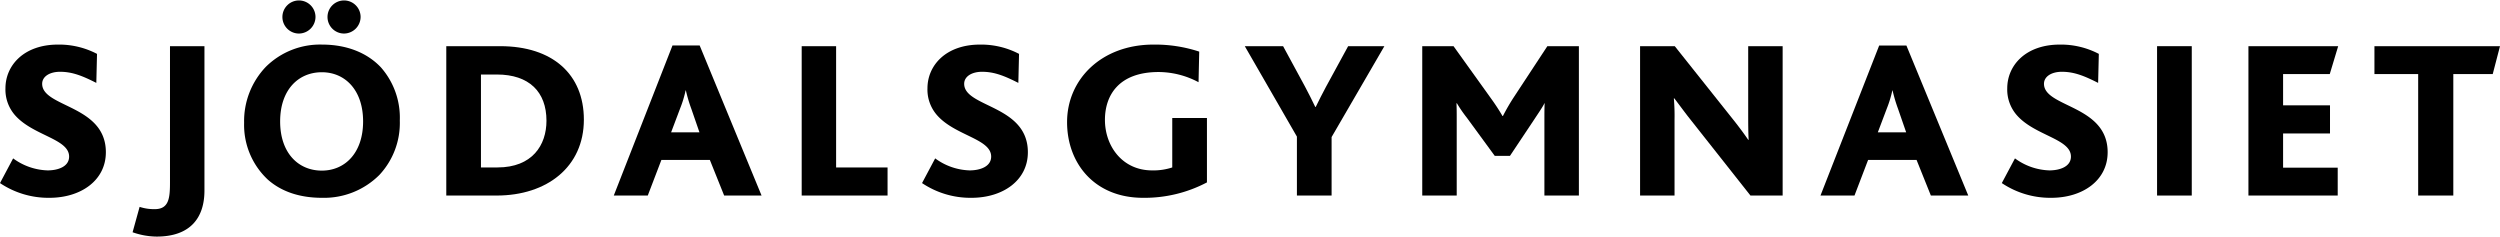 <svg id="Lager_1" data-name="Lager 1" xmlns="http://www.w3.org/2000/svg" viewBox="0 0 517.478 48.97"><title>Sjodalsgymnasiet</title><path d="M51.411,328.993a17.998,17.998,0,0,1-10.229-3.049l2.72-5.114a12.627,12.627,0,0,0,7.131,2.487c2.114,0,4.456-.75,4.456-2.862,0-3.707-7.549-4.319-11.26-8.631a8.049,8.049,0,0,1-1.919-5.493c0-4.736,3.799-9.055,10.882-9.055a16.956,16.956,0,0,1,8.072,1.925l-.144,6.007c-2.861-1.455-4.973-2.302-7.504-2.302-2.159,0-3.705.984-3.705,2.487,0,4.926,13.184,4.361,13.184,14.167C63.095,325.425,57.882,328.993,51.411,328.993Z" transform="translate(-41.183 -288.048)"/><path d="M73.603,337.018a15.342,15.342,0,0,1-4.976-.895l1.454-5.254a9.587,9.587,0,0,0,3.141.47c2.958,0,3.147-2.346,3.147-5.582V297.606H83.502v29.887C83.502,333.122,80.59,337.018,73.603,337.018Z" transform="translate(-41.183 -288.048)"/><path d="M116.342,313.181c0,6.522-3.754,10.182-8.541,10.182-4.881,0-8.631-3.66-8.631-10.182,0-6.521,3.751-10.18,8.631-10.18C112.588,303.001,116.342,306.661,116.342,313.181Zm-.518-21.661a3.425,3.425,0,1,0-3.426,3.471A3.457,3.457,0,0,0,115.824,291.521Zm-9.336,0a3.425,3.425,0,1,0-3.424,3.471A3.455,3.455,0,0,0,106.488,291.521Zm17.451,21.474a15.751,15.751,0,0,0-3.889-10.979c-2.818-3.004-7.038-4.739-12.198-4.739A15.92,15.92,0,0,0,96.217,301.876a16.256,16.256,0,0,0-4.504,11.588,15.481,15.481,0,0,0,4.924,11.776c2.767,2.439,6.521,3.753,11.214,3.753a16.197,16.197,0,0,0,11.866-4.739A15.748,15.748,0,0,0,123.939,312.995Z" transform="translate(-41.183 -288.048)"/><path d="M154.297,313.043c0,5.066-2.955,9.663-10.136,9.663h-3.424v-19.235h3.286C150.685,303.47,154.297,307.036,154.297,313.043Zm7.741-.234c0-9.387-6.475-15.203-17.317-15.203H133.56v30.918h10.411C154.435,328.524,162.039,322.567,162.039,312.809Z" transform="translate(-41.183 -288.048)"/><path d="M185.963,315.435h-5.864l1.878-4.975a22.428,22.428,0,0,0,1.123-3.705h.051a30.059,30.059,0,0,0,1.125,3.801Zm12.857,13.09-12.811-31.059h-5.629l-12.15,31.059h7.036l2.817-7.366h10.037l2.958,7.366Z" transform="translate(-41.183 -288.048)"/><path d="M207.125,328.524V297.606h7.126v25.1h10.649v5.819Z" transform="translate(-41.183 -288.048)"/><path d="M242.261,328.993a17.976,17.976,0,0,1-10.223-3.049l2.719-5.114a12.607,12.607,0,0,0,7.131,2.487c2.109,0,4.458-.75,4.458-2.862,0-3.707-7.557-4.319-11.263-8.631a8.023,8.023,0,0,1-1.924-5.493c0-4.736,3.802-9.055,10.886-9.055a16.94,16.94,0,0,1,8.069,1.925l-.143,6.007c-2.864-1.455-4.973-2.302-7.507-2.302-2.154,0-3.705.984-3.705,2.487,0,4.926,13.183,4.361,13.183,14.167C253.943,325.425,248.737,328.993,242.261,328.993Z" transform="translate(-41.183 -288.048)"/><path d="M277.779,328.993c-9.993,0-15.72-7.085-15.72-15.669,0-8.868,7.135-16.047,17.873-16.047a29.214,29.214,0,0,1,9.479,1.455l-.14,6.335a17.691,17.691,0,0,0-8.256-2.111c-8.351,0-11.119,4.924-11.119,9.899,0,5.441,3.614,10.463,9.757,10.463a12.424,12.424,0,0,0,4.177-.612v-10.229h7.18v13.327A27.708,27.708,0,0,1,277.779,328.993Z" transform="translate(-41.183 -288.048)"/><path d="M316.812,316.42v12.104h-7.18v-12.2l-10.789-18.719h7.927l4.504,8.305c.659,1.268,1.549,2.955,2.156,4.269h.098c.658-1.313,1.406-2.862,2.107-4.129l4.602-8.444h7.502Z" transform="translate(-41.183 -288.048)"/><path d="M360.861,328.524v-15.764c0-1.127,0-2.392.052-3.332h-.052c-.28.656-1.546,2.486-2.061,3.282l-5.068,7.603h-3.146l-5.767-7.882a27.927,27.927,0,0,1-2.067-3.002h-.091c.049,1.031.049,2.252.049,3.097v15.999h-7.134V297.606h6.475l7.74,10.793a43.314,43.314,0,0,1,2.394,3.66h.092a41.941,41.941,0,0,1,2.256-3.895l6.941-10.558H367.999v30.918Z" transform="translate(-41.183 -288.048)"/><path d="M403.513,328.524l-12.857-16.28c-.986-1.268-1.875-2.489-2.91-3.845h-.092a42.363,42.363,0,0,1,.144,4.41v15.715h-7.134V297.606h7.18l12.434,15.624c.984,1.265,1.872,2.439,2.766,3.753h.092c-.092-1.597-.092-3.848-.092-5.069V297.606h7.131v30.918Z" transform="translate(-41.183 -288.048)"/><path d="M435.741,315.435H429.877l1.881-4.975a23.457,23.457,0,0,0,1.126-3.705h.042a30.887,30.887,0,0,0,1.128,3.801Zm12.854,13.09L435.79,297.466h-5.631l-12.152,31.059h7.038l2.817-7.366h10.037l2.957,7.366Z" transform="translate(-41.183 -288.048)"/><path d="M465.77,328.993a17.998,17.998,0,0,1-10.23-3.049l2.723-5.114a12.605,12.605,0,0,0,7.129,2.487c2.111,0,4.457-.75,4.457-2.862,0-3.707-7.552-4.319-11.26-8.631a8.051,8.051,0,0,1-1.924-5.493c0-4.736,3.803-9.055,10.887-9.055a16.937,16.937,0,0,1,8.068,1.925l-.143,6.007c-2.857-1.455-4.969-2.302-7.503-2.302-2.157,0-3.705.984-3.705,2.487,0,4.926,13.178,4.361,13.178,14.167C477.447,325.425,472.241,328.993,465.77,328.993Z" transform="translate(-41.183 -288.048)"/><path d="M487.677,328.524V297.606h7.182v30.918Z" transform="translate(-41.183 -288.048)"/><path d="M506.588,328.524V297.606H525.165l-1.74,5.77h-9.662v6.478h9.711v5.815h-9.711v7.085h11.306v5.771Z" transform="translate(-41.183 -288.048)"/><path d="M557.157,303.376h-8.16v25.148h-7.274V303.376h-9.053v-5.77h25.99Z" transform="translate(-41.183 -288.048)"/></svg>